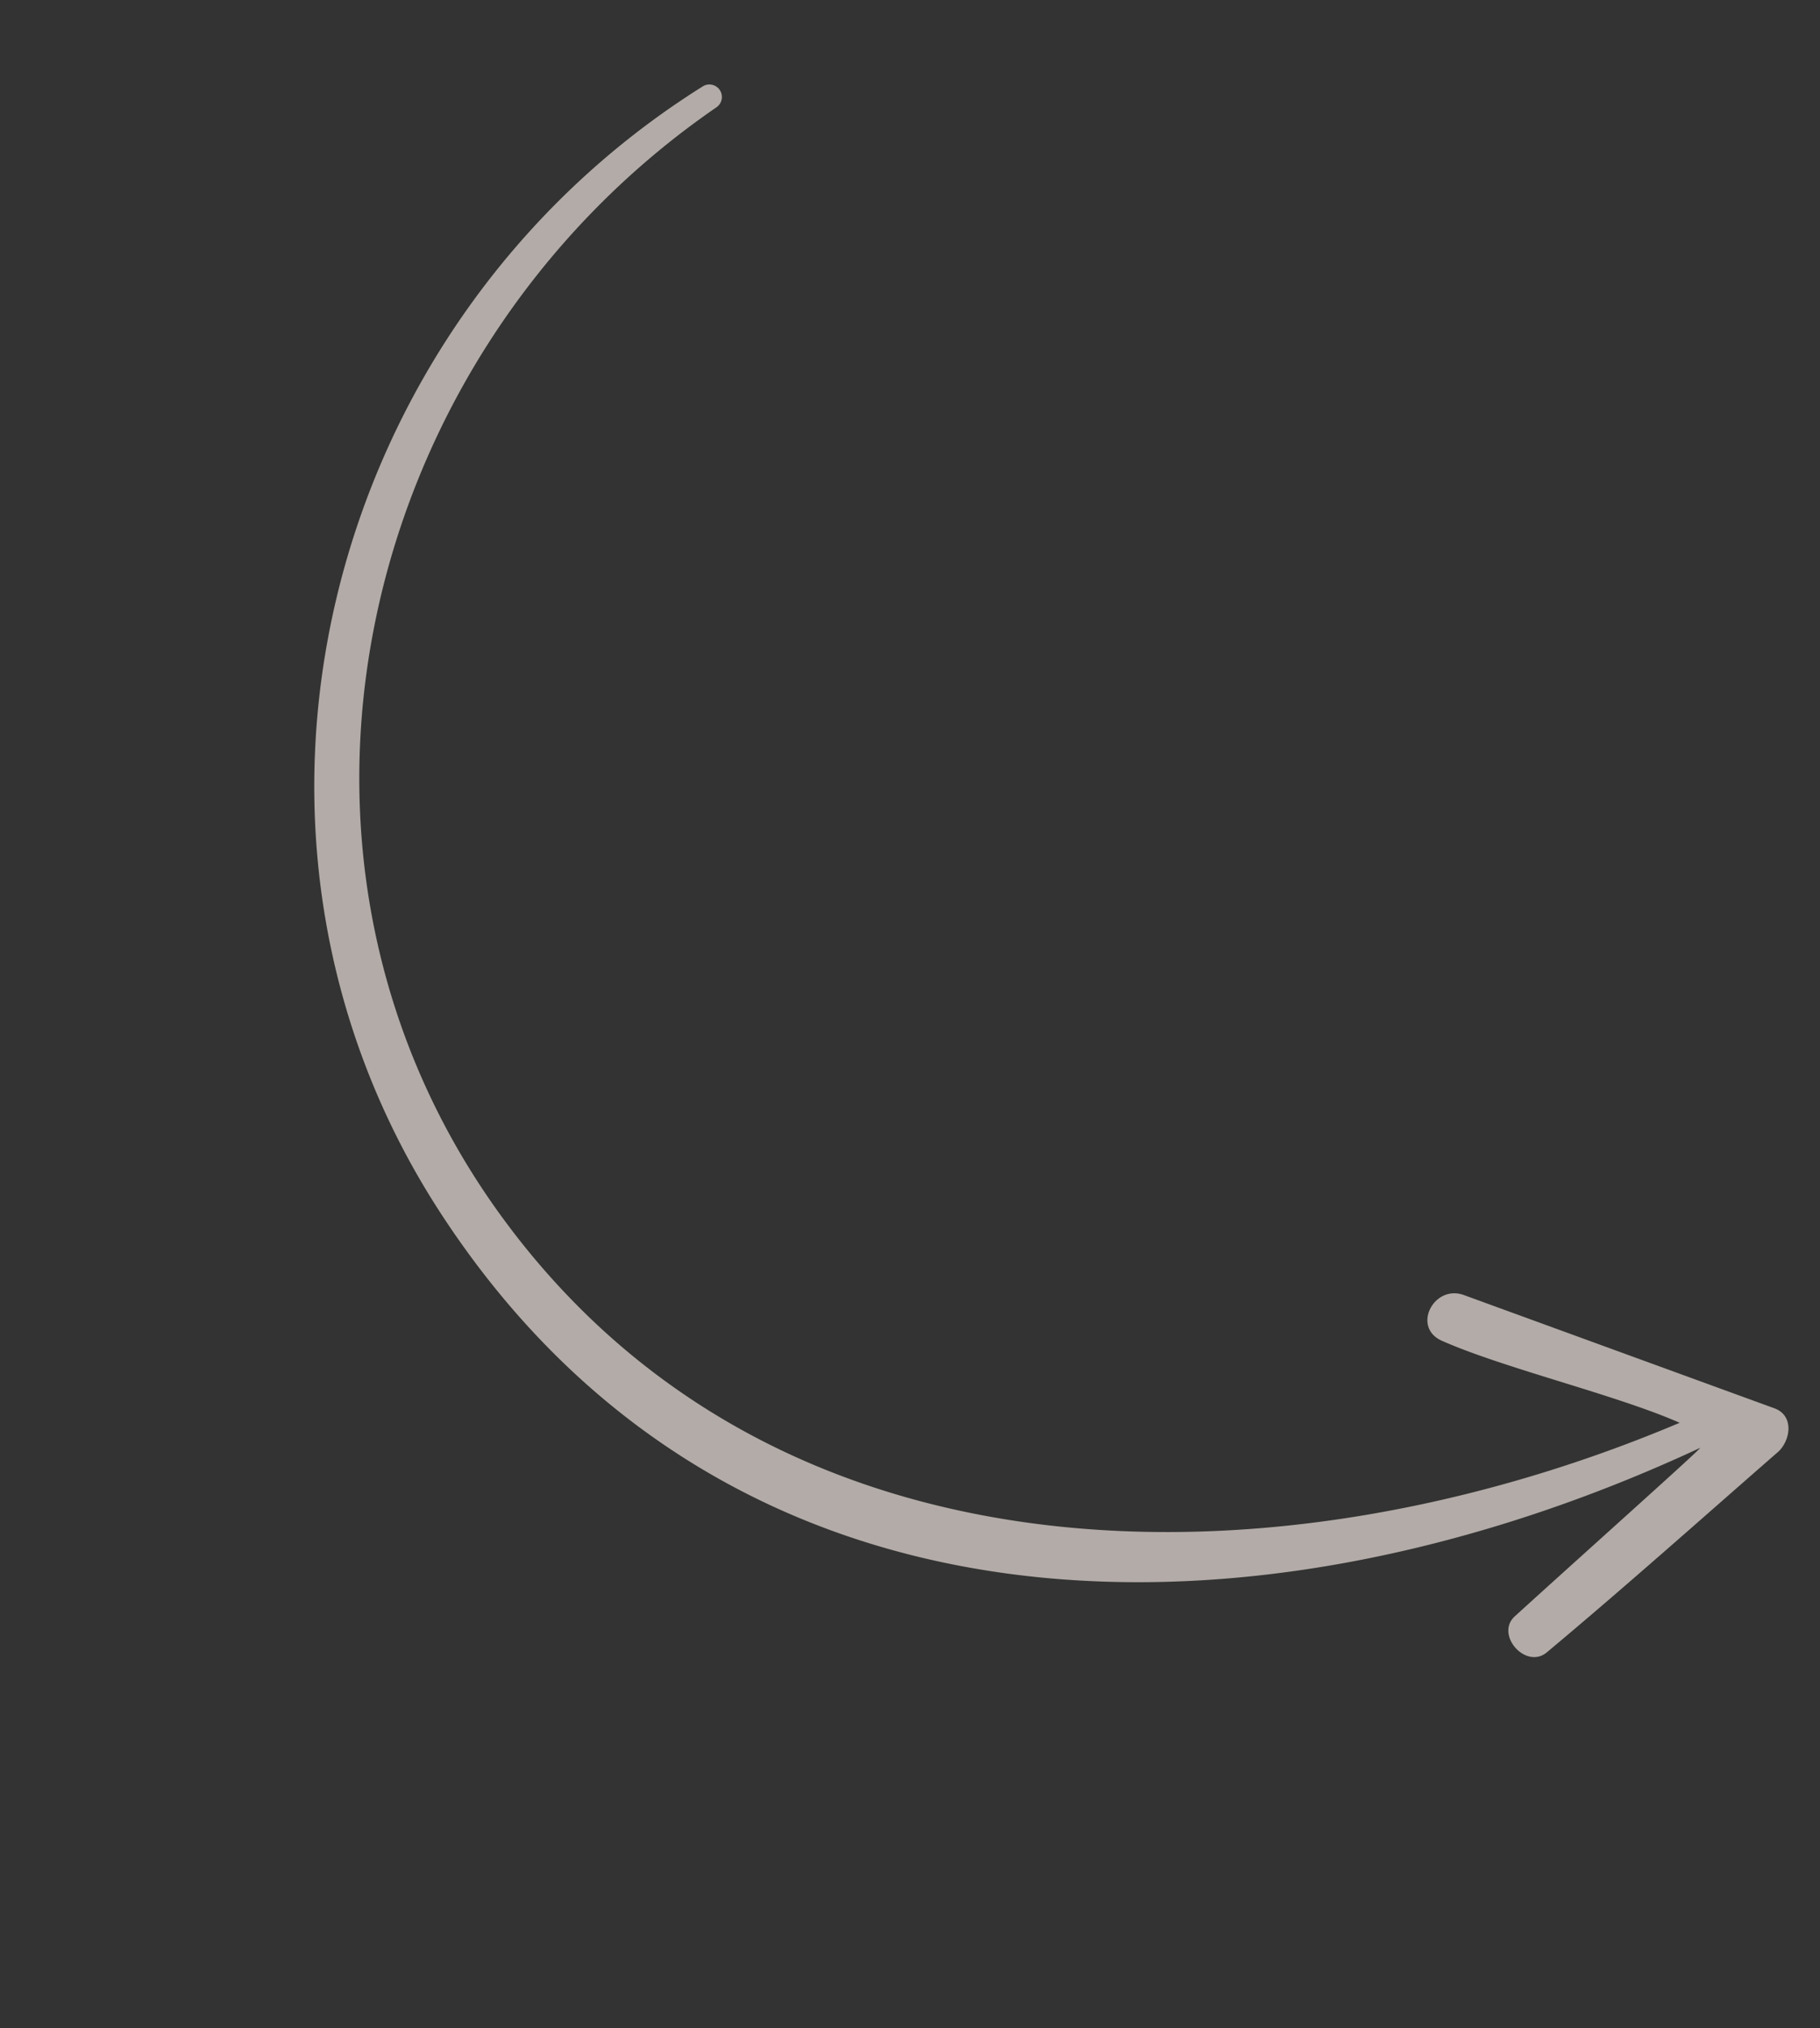 <svg xmlns="http://www.w3.org/2000/svg" xmlns:xlink="http://www.w3.org/1999/xlink" width="161.782" height="180.237" viewBox="0 0 161.782 180.237"><rect x="0" y="0" width="161.782" height="180.237" fill="#333333" stroke="none"/><defs><clipPath id="a"><rect width="157.381" height="88.99" fill="#f5eae3"/></clipPath></defs><g transform="translate(73.776 0) rotate(56)" opacity="0.656"><g transform="translate(0 0)" clip-path="url(#a)"><path d="M154.105,2.33c-.187-1.5-1.844-3.073-3.4-1.948L126.924,17.639c-2.3,1.67-.23,5.467,2.277,3.893,5.148-3.23,12.713-10.215,17.859-13.445-7.288,37.2-31.673,74.789-73.359,76.549C33.9,86.318,2.606,52.614,2.264,13.705a1.112,1.112,0,0,0-2.224,0C-1.28,53.378,29.746,88.332,70.033,88.977c47.342.759,73.159-38.693,79.891-81.143.066-.425,2.059,14.214,3.2,22.018.352,2.388,4.5,1.852,4.247-.574-.928-9-2.148-17.97-3.268-26.948" transform="translate(0 0.001)" fill="#f5eae3"/></g></g></svg>